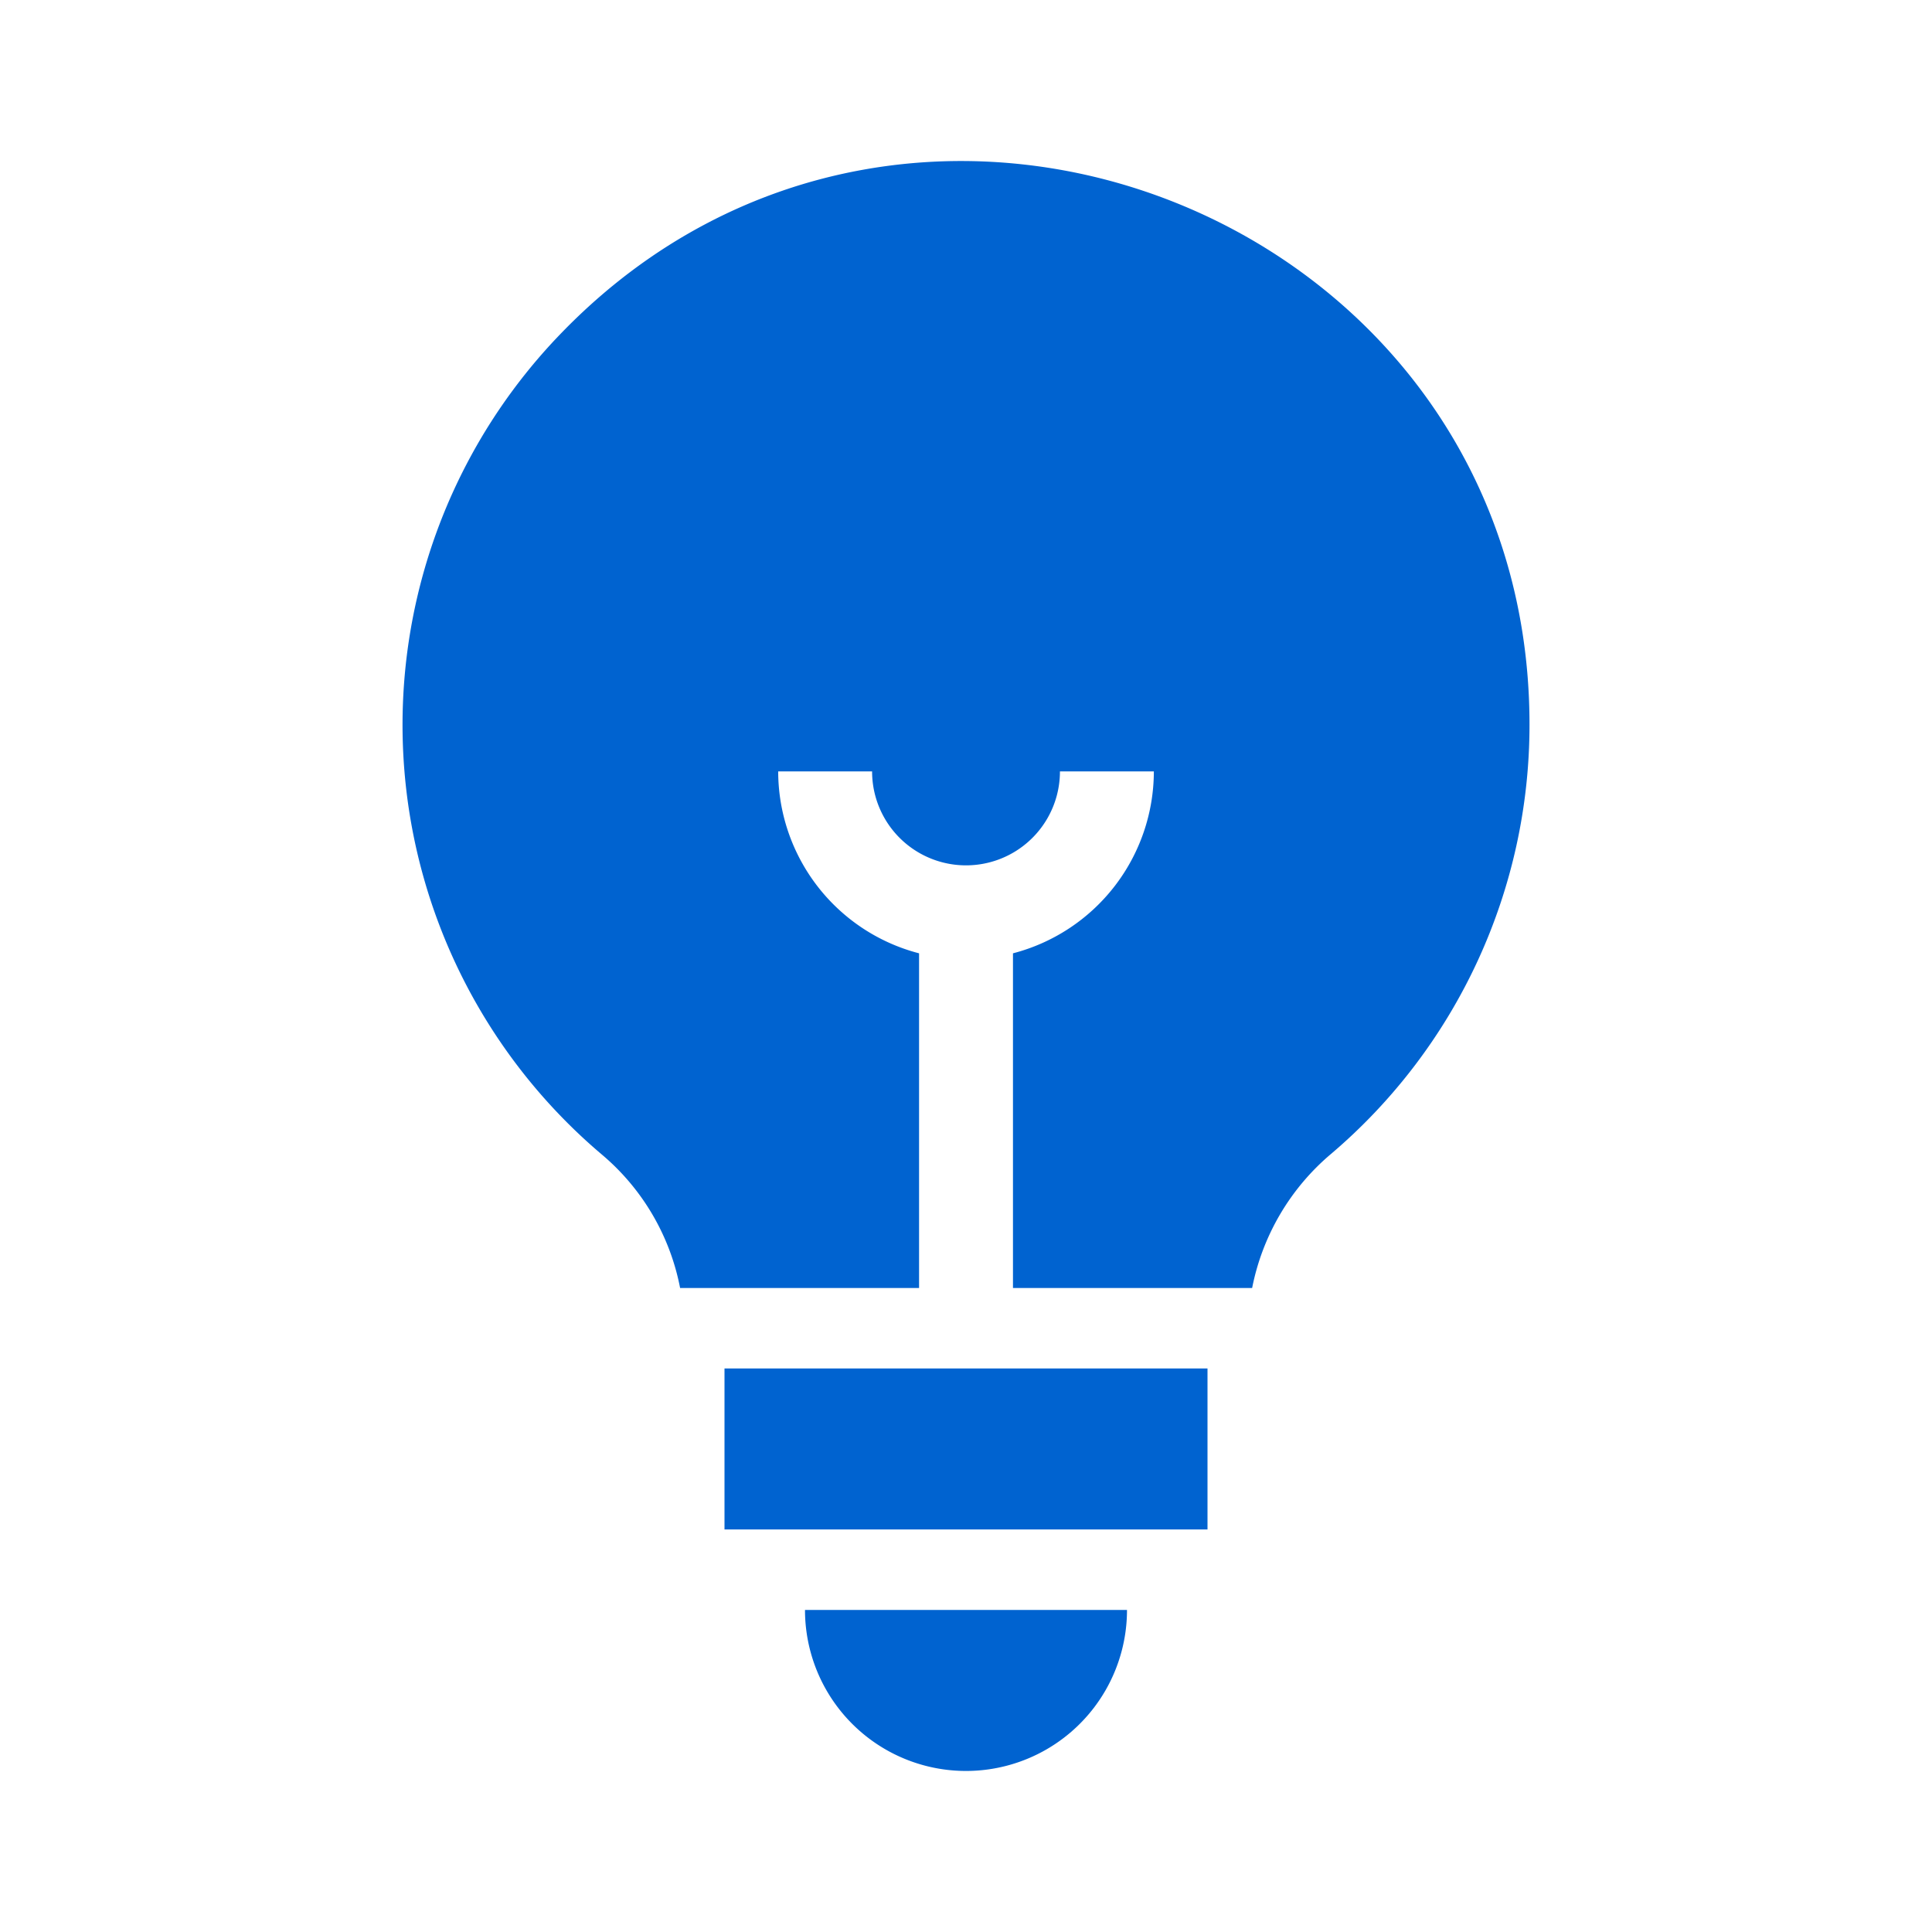 <svg id="icon-豆知識" xmlns="http://www.w3.org/2000/svg" width="48" height="48" viewBox="0 0 48 48">
  <rect id="長方形_83895" data-name="長方形 83895" width="48" height="48" fill="none"/>
  <g id="グループ_68638" data-name="グループ 68638" transform="translate(10 4)">
    <path id="パス_511" data-name="パス 511" d="M80.946,24.686A5.76,5.76,0,0,1,82.888,28h5.937V19.685a4.675,4.675,0,0,1-3.5-4.519h2.333a2.333,2.333,0,1,0,4.667,0h2.333a4.675,4.675,0,0,1-3.5,4.519V28H97.1a5.831,5.831,0,0,1,1.96-3.331A13.985,13.985,0,0,0,103.991,14c0-12.55-15.305-18.714-24.021-9.759A13.982,13.982,0,0,0,80.946,24.686Z" transform="translate(-75.991 0)" fill="#0063d0"/>
    <path id="パス_512" data-name="パス 512" d="M199.99,455.98a4,4,0,0,0,4-4h-8A4,4,0,0,0,199.99,455.98Z" transform="translate(-185.99 -415.981)" fill="#0063d0"/>
    <path id="パス_513" data-name="パス 513" d="M165.99,389.98h12v4h-12Z" transform="translate(-157.99 -359.981)" fill="#0063d0"/>
  </g>
</svg>
